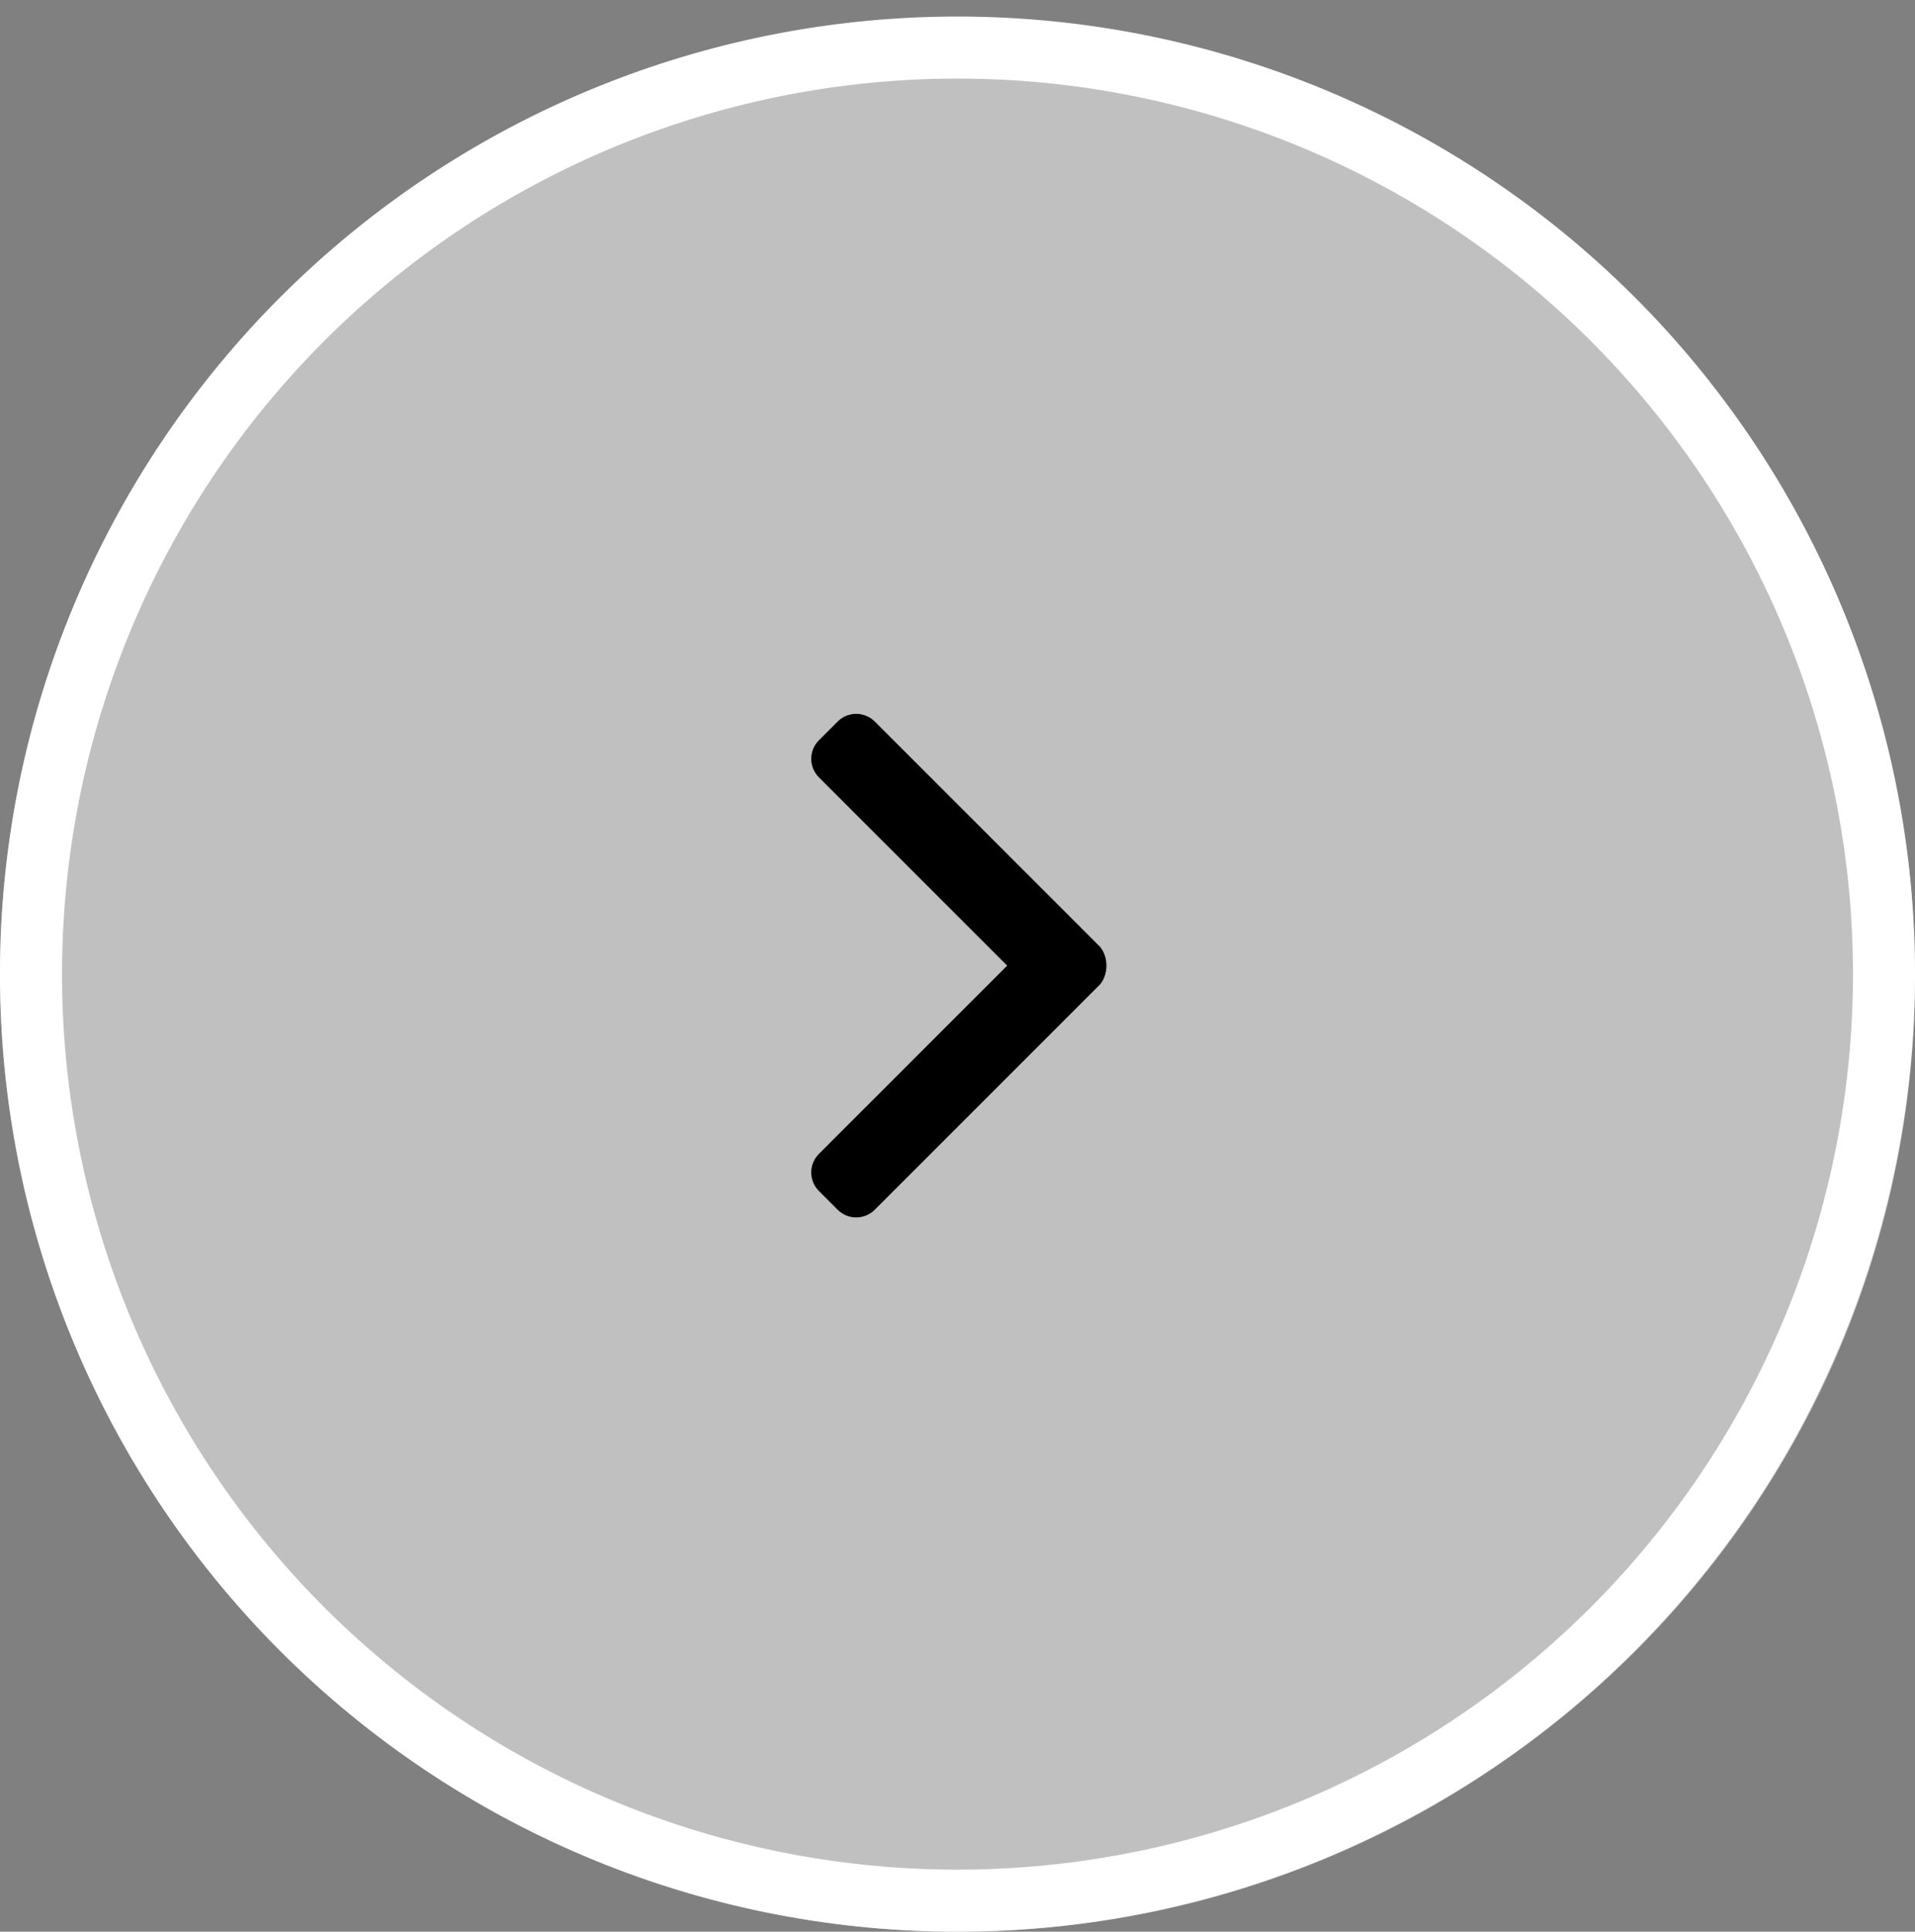 <?xml version="1.0" encoding="utf-8"?>
<!-- Generator: Adobe Illustrator 21.0.0, SVG Export Plug-In . SVG Version: 6.00 Build 0)  -->
<svg version="1.1" id="btn-slider" xmlns="http://www.w3.org/2000/svg" xmlns:xlink="http://www.w3.org/1999/xlink" x="0px" y="0px"
	 viewBox="0 0 92.6 93.4" style="enable-background:new 0 0 92.6 93.4;" xml:space="preserve">
<rect x="0" y="0" width="92.6" height="93.4" fill="#808080" stroke="none"/>
<style type="text/css">
	.st0{opacity:0.5;fill:#FFFFFF;enable-background:new    ;}
</style>
<path id="circle-fill" class="st0" d="M46.3,0.9c25.5,0,46.3,20.7,46.3,46.3S71.8,93.4,46.3,93.4S0,72.7,0,47.1
	C0,21.6,20.7,0.9,46.3,0.9L46.3,0.9z"/>
<g id="play-symbol" transform="translate(1272.602 731.49)">
	<g id="_x34_84._Forward" transform="translate(0 0)">
		<g id="Groupe_2" transform="translate(0)">
			<path id="Tracé_3" d="M-1219.4-685.7l-10.9-10.9c-0.5-0.5-1.3-0.5-1.8,0l-0.9,0.9c-0.5,0.5-0.5,1.3,0,1.8l0,0l9.1,9.1l-9.1,9.1
				c-0.5,0.5-0.5,1.3,0,1.8l0.9,0.9c0.5,0.5,1.3,0.5,1.8,0l0,0l10.9-10.9C-1219-684.4-1219-685.2-1219.4-685.7L-1219.4-685.7z"/>
		</g>
	</g>
</g>
	<path id="border-draw" class="st1" fill="none" stroke="#FFFFFF" stroke-width="3" stroke-miterlimit="10" d="M1.5,47.1a44.8,44.8 0 1,0 89.6,0a44.8,44.8 0 1,0 -89.6,0"/>
</svg>
